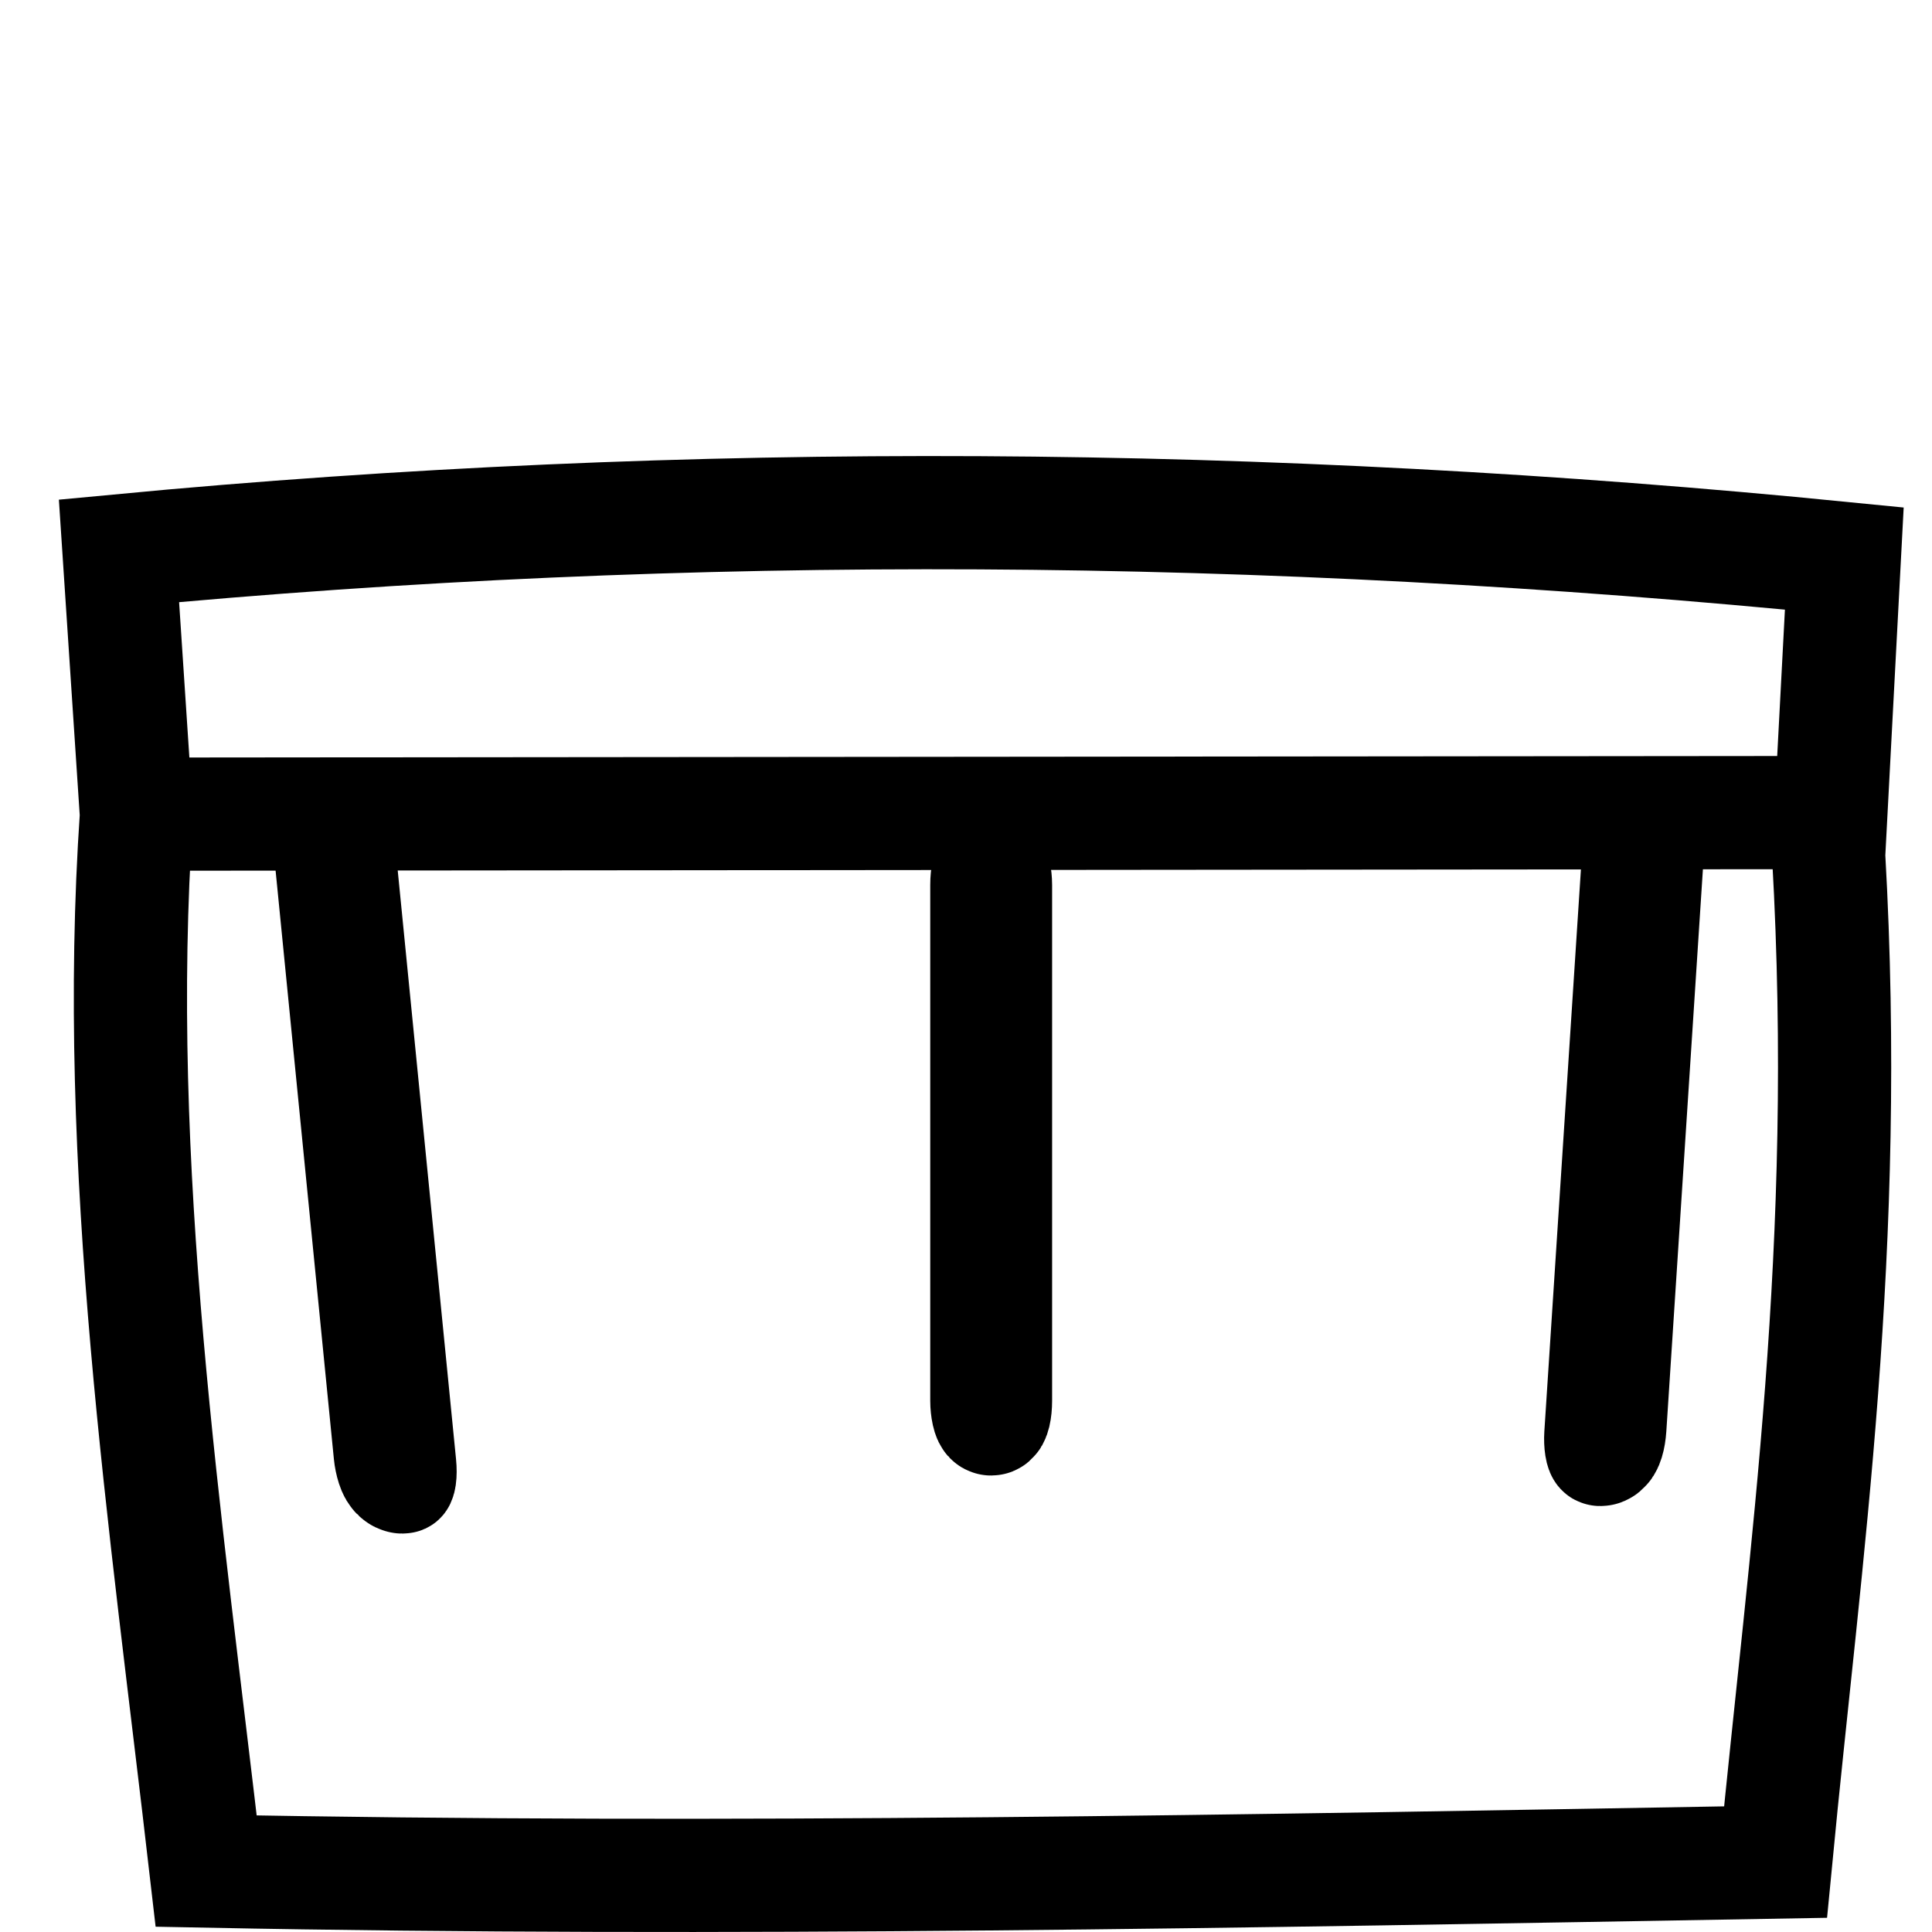 <svg xmlns="http://www.w3.org/2000/svg" width="512" height="512" viewBox="0 0 135.467 135.467"><path d="M8.343 38.623c40.098-3.805 80.431-3.49 120.975.538l-1.098 20.81c1.568 27.602-1.634 48.778-3.724 70.593-36.876.642-73.654 1.35-110.039.632-2.844-24.686-6.58-49.375-4.89-74.044ZM10.552 57.085l117.844-.11Z" style="fill:none;stroke:#000;stroke-width:7.938;stroke-linecap:butt;stroke-linejoin:miter;stroke-miterlimit:4;stroke-dasharray:none;stroke-opacity:1"/><rect width=".607" height="38.714" x="69.195" y="60.777" rx="1.273" ry="1.273" style="fill:#000;fill-opacity:1;stroke:#000;stroke-width:7.938;stroke-miterlimit:4;stroke-dasharray:none;stroke-opacity:1"/><rect width=".607" height="42.076" x="118.791" y="59.764" rx="1.273" ry="1.266" style="fill:#000;fill-opacity:1;stroke:#000;stroke-width:7.946;stroke-miterlimit:4;stroke-dasharray:none;stroke-opacity:1" transform="skewX(-3.724)scale(1 .998)"/><rect width=".607" height="45" x="17.256" y="59.092" rx="1.273" ry="1.261" style="fill:#000;fill-opacity:1;stroke:#000;stroke-width:7.957;stroke-miterlimit:4;stroke-dasharray:none;stroke-opacity:1" transform="skewX(5.657)scale(1 .995)"/></svg>
